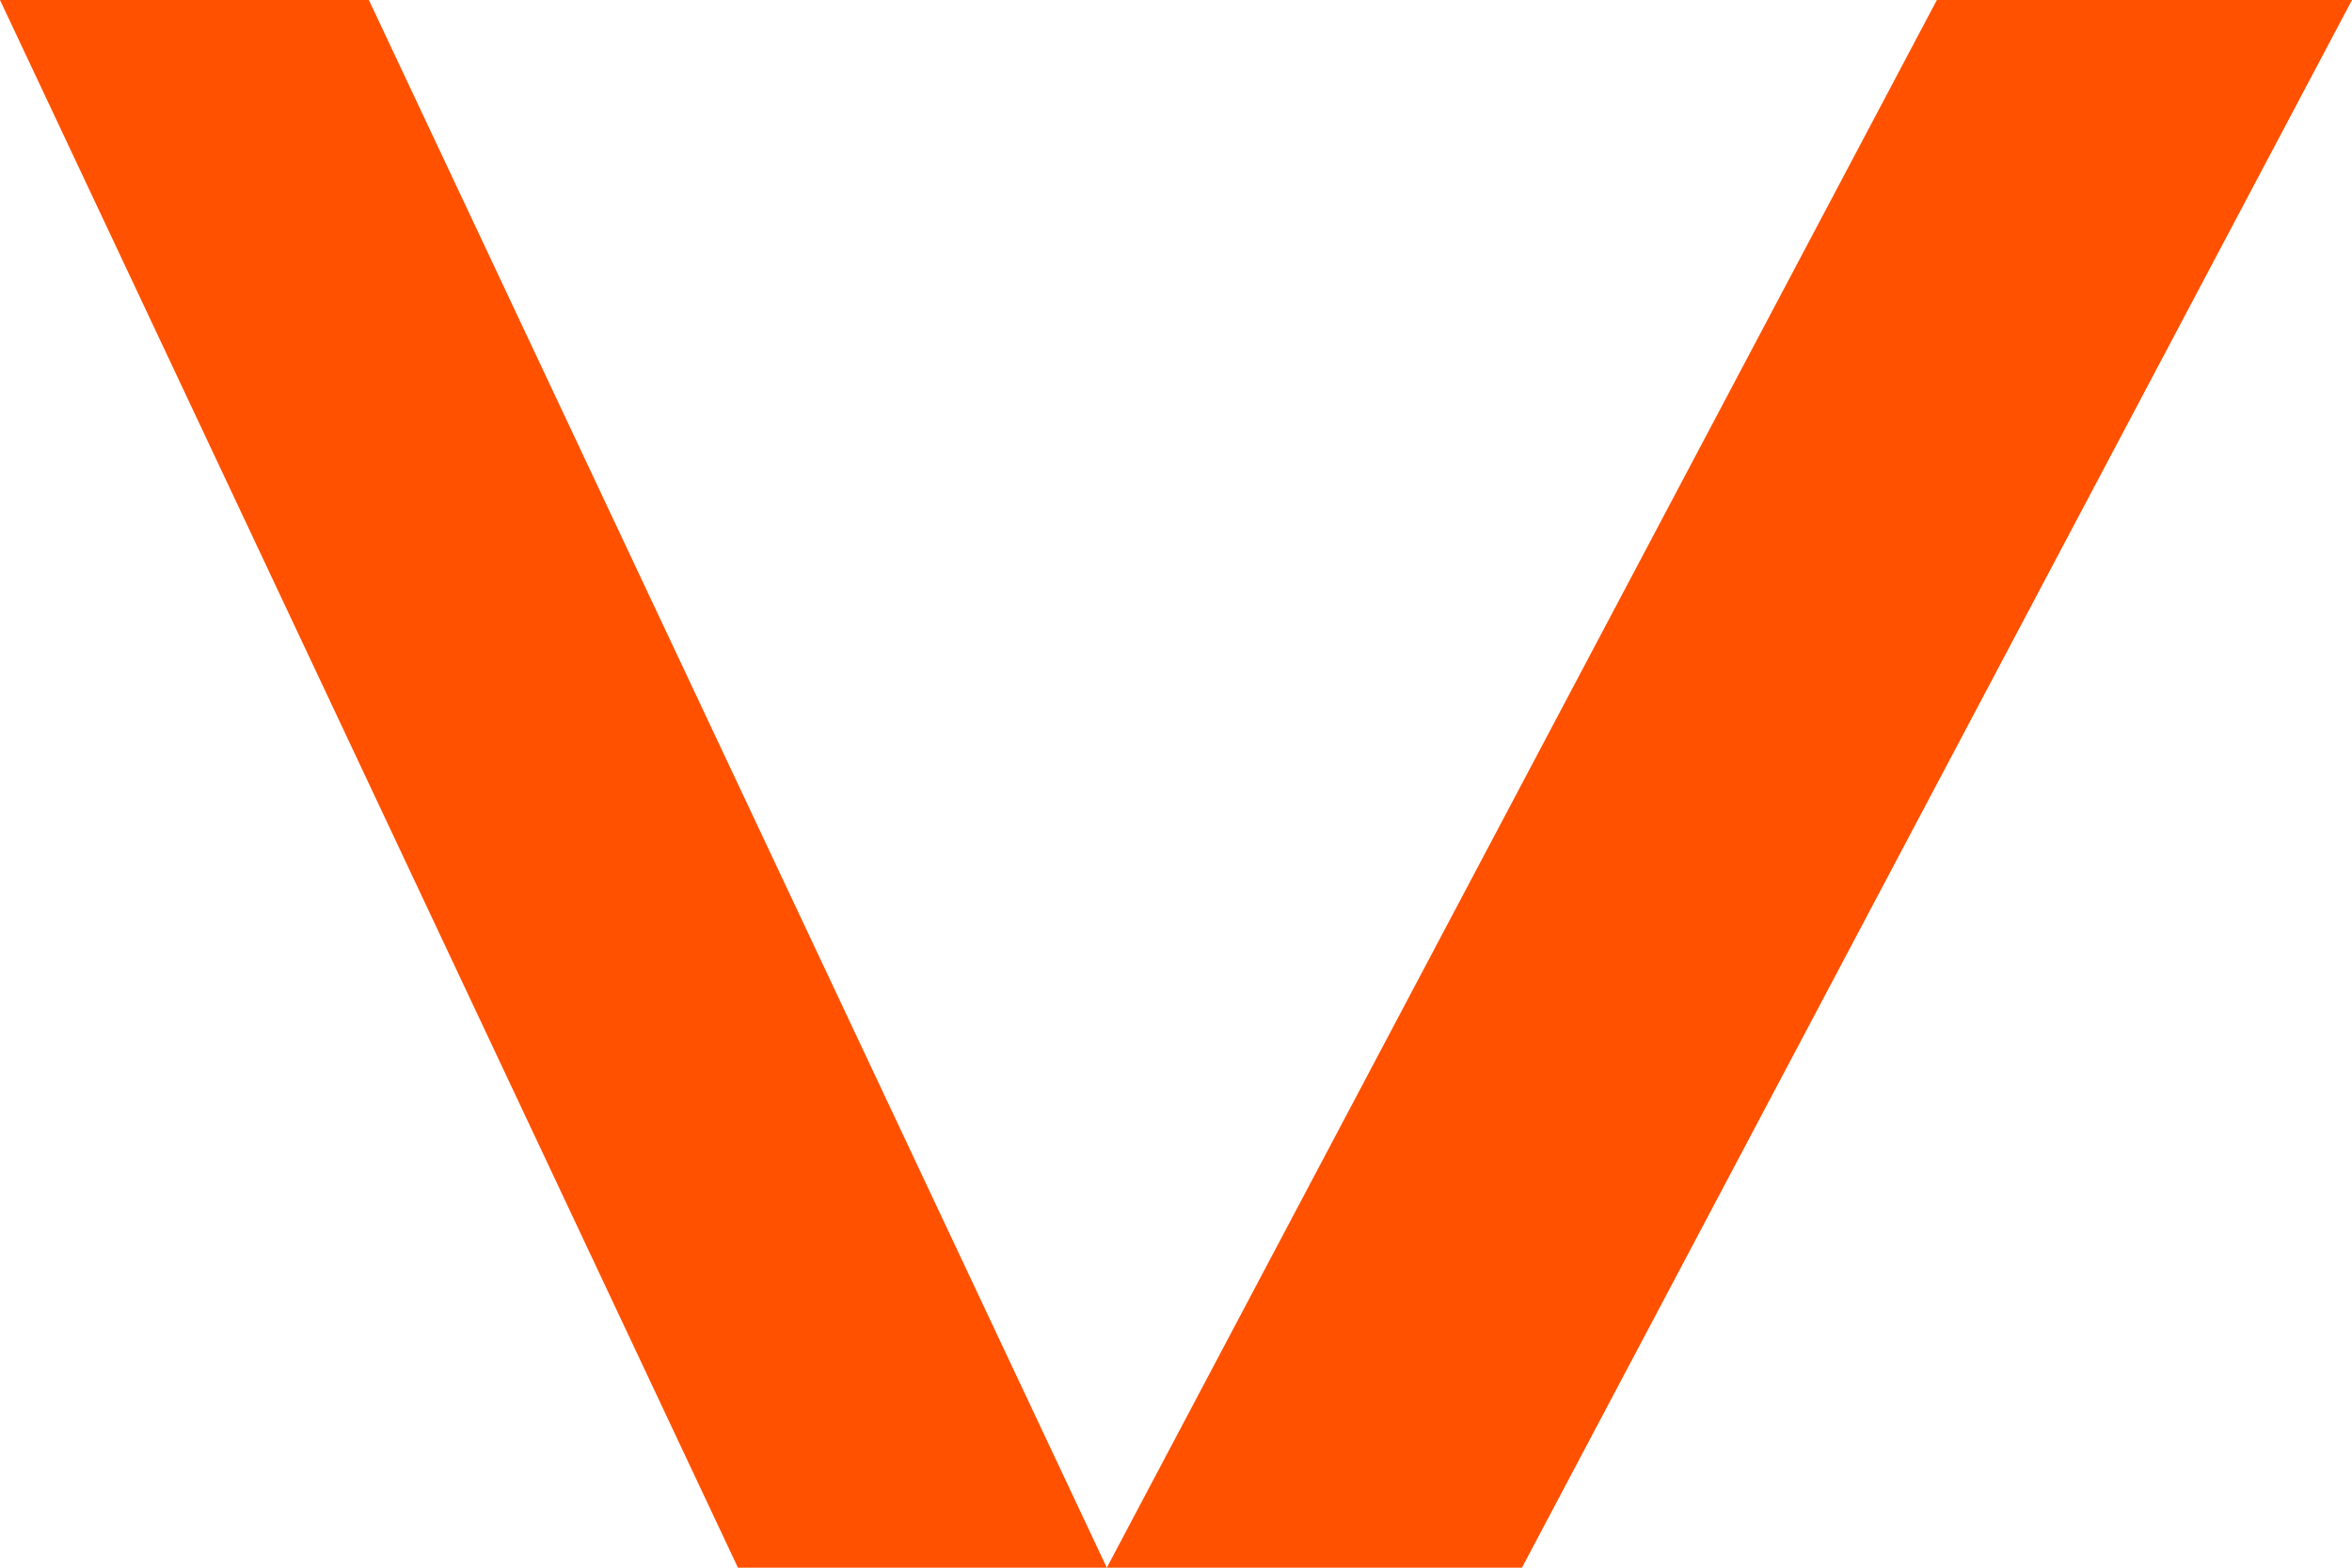 <svg width="12" height="8" viewBox="0 0 12 8" fill="none" xmlns="http://www.w3.org/2000/svg">
<path fill-rule="evenodd" clip-rule="evenodd" d="M7.765 8L12 0L9.882 -9.25653e-08L5.647 8L1.882 -4.42256e-07L-2.98023e-07 -5.24537e-07L3.765 8L5.647 8L7.765 8Z" fill="#FF5100"/>
</svg>
